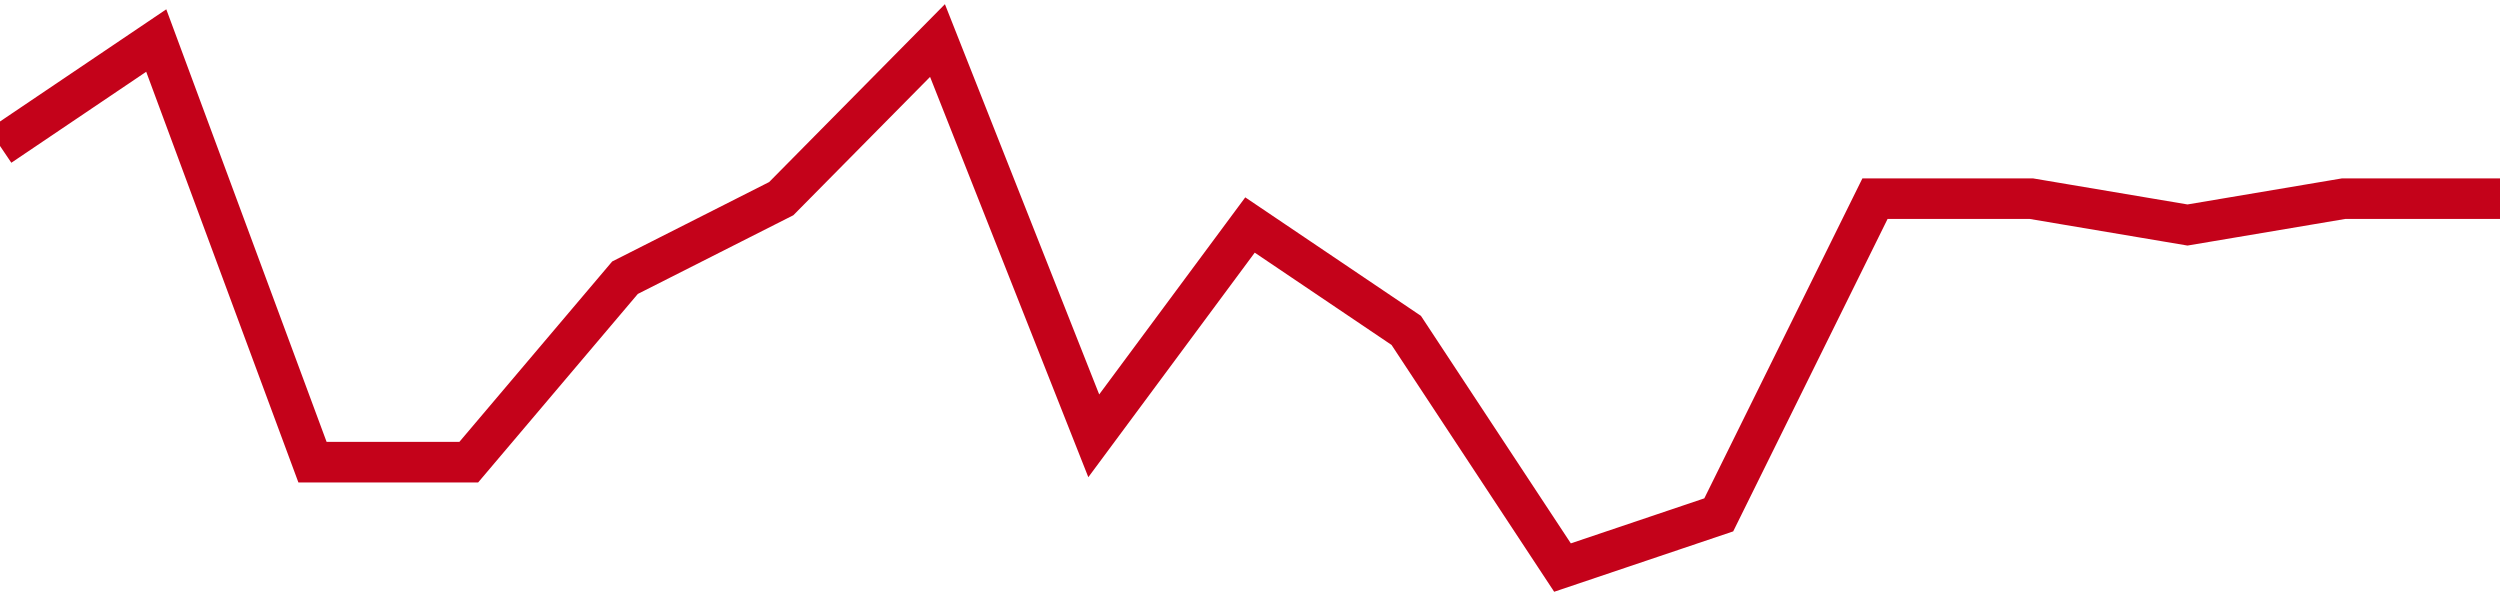 <!-- Generated with https://github.com/jxxe/sparkline/ --><svg viewBox="0 0 185 45" class="sparkline" xmlns="http://www.w3.org/2000/svg"><path class="sparkline--fill" d="M 0 10.8 L 0 10.8 L 11.562 3 L 23.125 34.2 L 34.688 34.2 L 46.25 20.55 L 57.812 14.7 L 69.375 3 L 80.938 32.25 L 92.5 16.65 L 104.062 24.45 L 115.625 42 L 127.188 38.1 L 138.75 14.7 L 150.312 14.7 L 161.875 16.65 L 173.438 14.7 L 185 14.7 V 45 L 0 45 Z" stroke="none" fill="none" ></path><path class="sparkline--line" d="M 0 10.8 L 0 10.8 L 11.562 3 L 23.125 34.2 L 34.688 34.2 L 46.25 20.55 L 57.812 14.7 L 69.375 3 L 80.938 32.25 L 92.5 16.65 L 104.062 24.45 L 115.625 42 L 127.188 38.1 L 138.75 14.7 L 150.312 14.7 L 161.875 16.65 L 173.438 14.7 L 185 14.7" fill="none" stroke-width="3" stroke="#C4021A" ></path></svg>